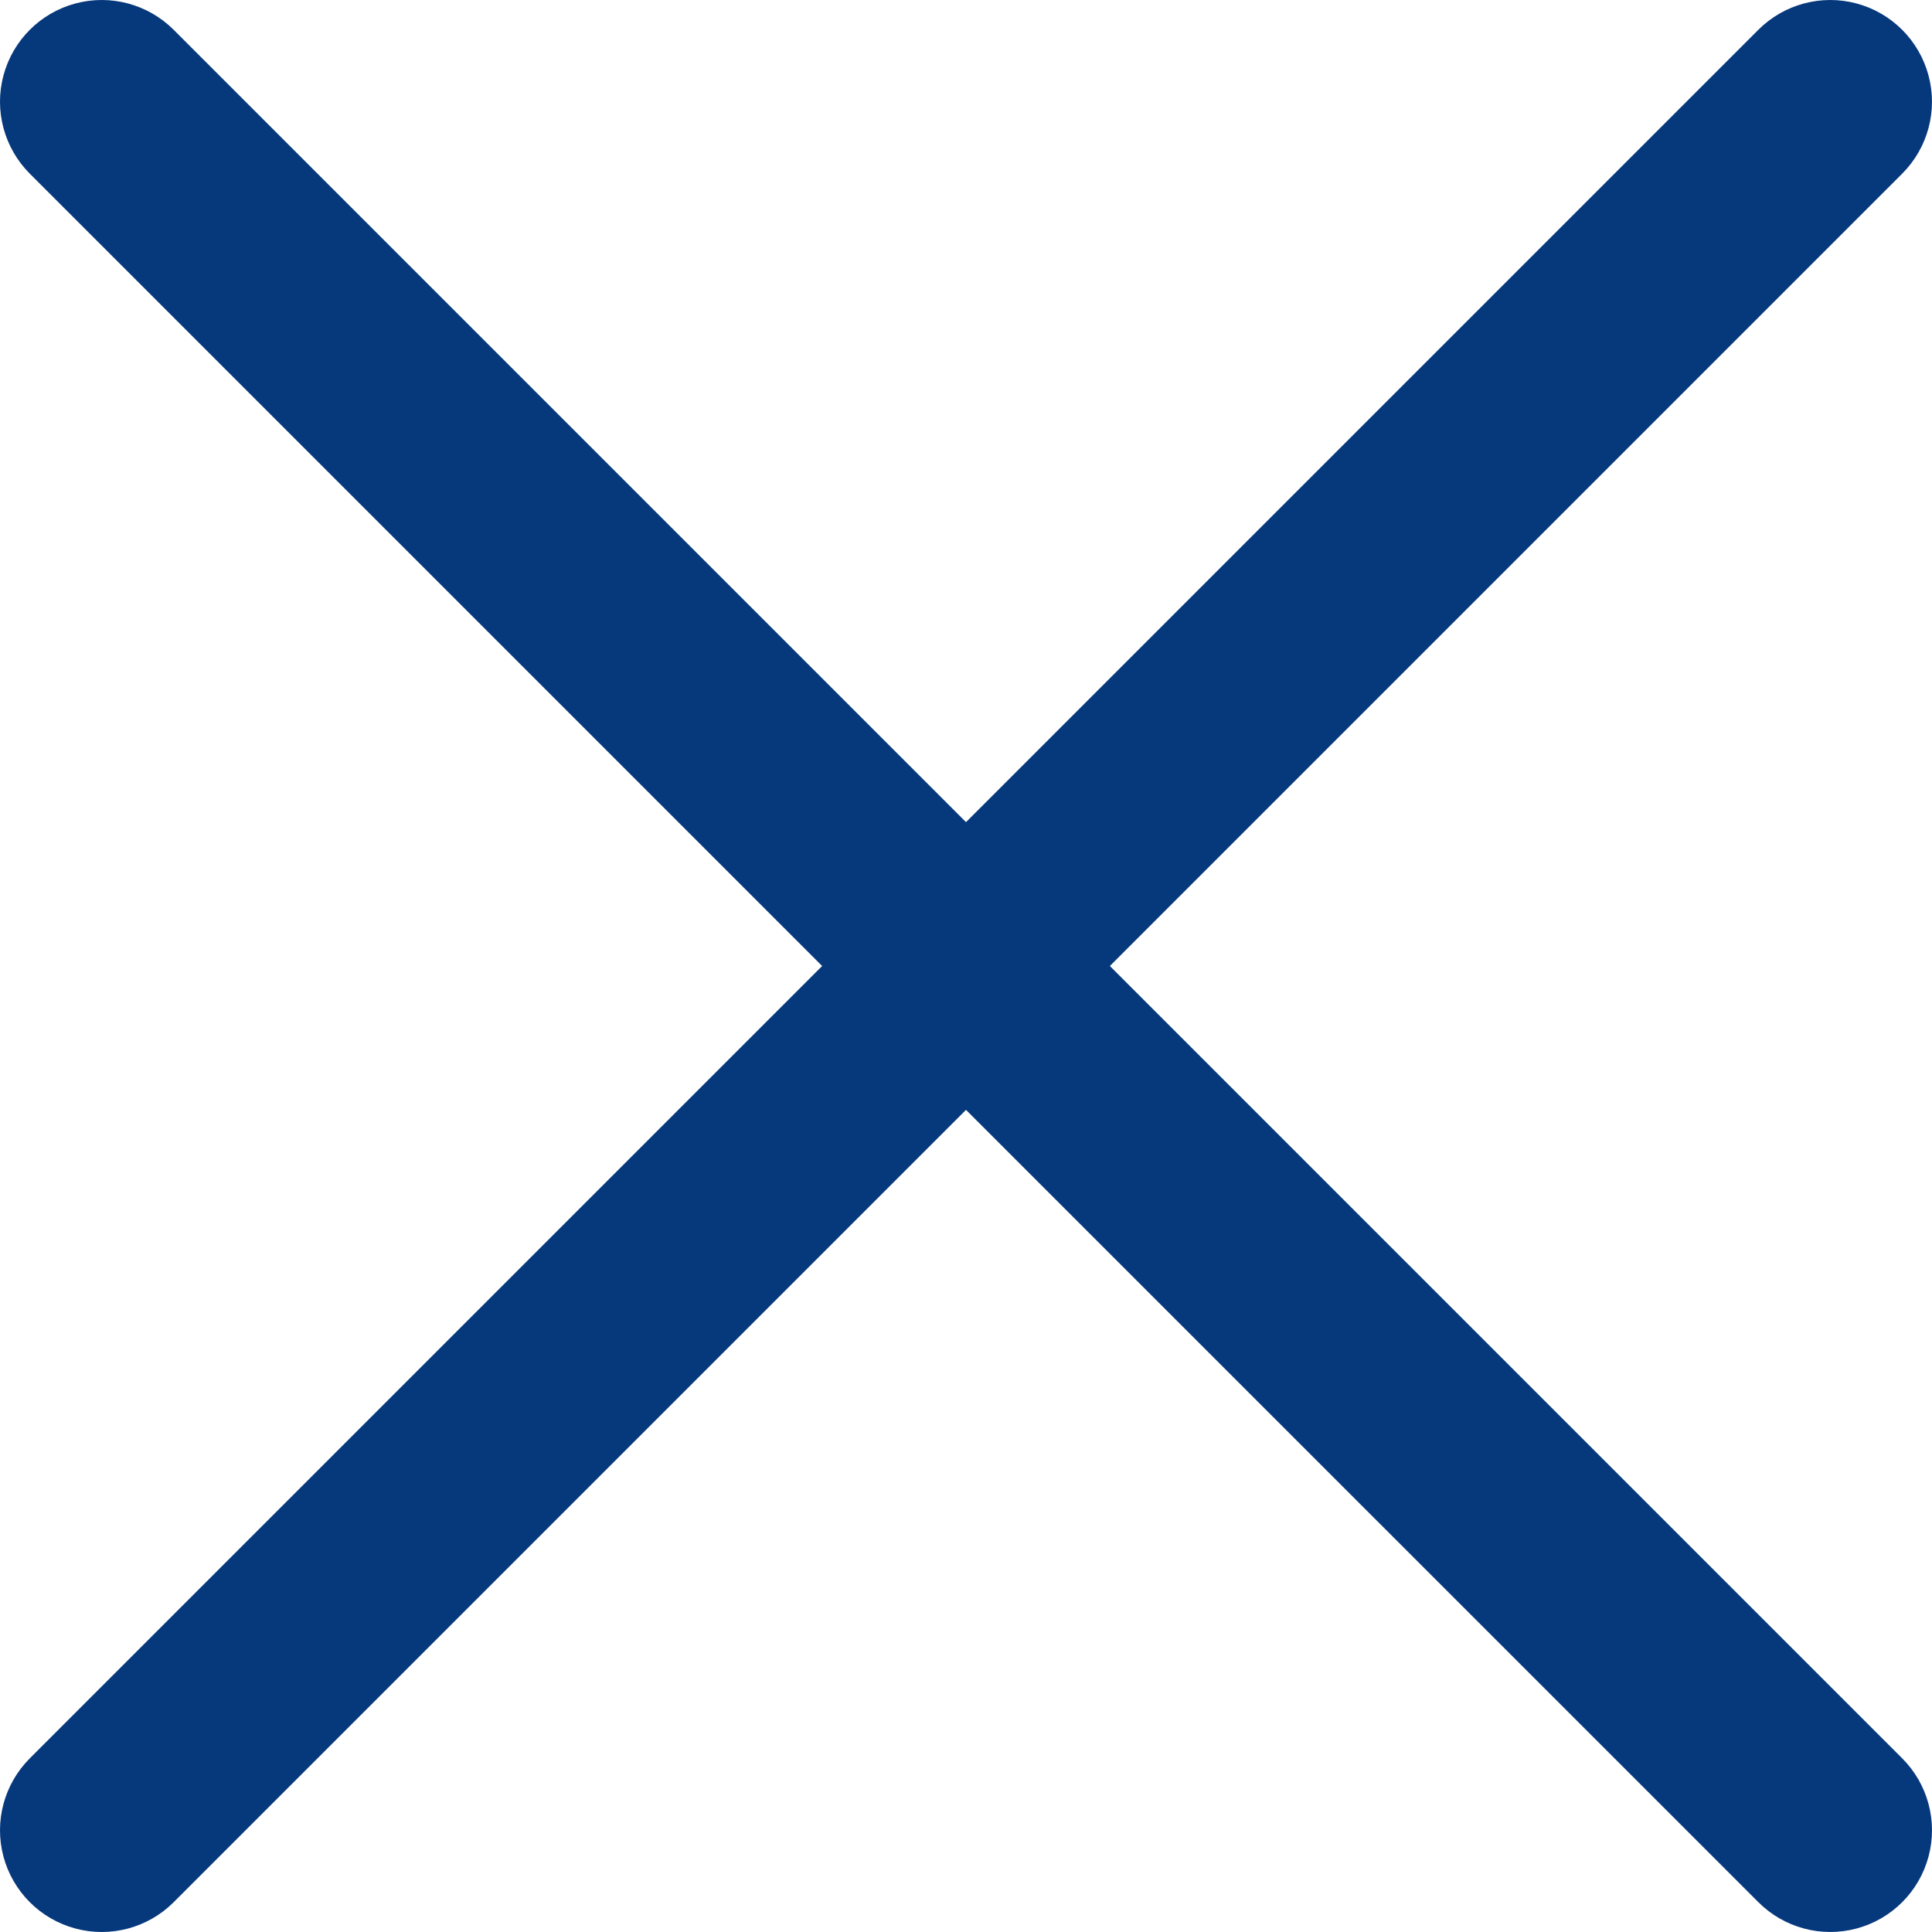 <?xml version="1.0" encoding="UTF-8"?><svg id="Capa_1" xmlns="http://www.w3.org/2000/svg" viewBox="0 0 752 752"><defs></defs><path class="cls-1" fill="#06387C" d="M11.6,684.4L320,376,11.6,67.6C1.6,57.59-2.31,43.01,1.35,29.35,5.01,15.69,15.69,5.01,29.35,1.35c13.66-3.66,28.24,.25,38.25,10.25L376,320,684.4,11.6c10-10,24.58-13.91,38.25-10.25,13.66,3.67,24.33,14.34,27.99,28,3.67,13.66-.24,28.24-10.25,38.25L432,376l308.4,308.4c10,10,13.91,24.58,10.25,38.25-3.66,13.66-14.33,24.33-27.99,27.99-13.67,3.67-28.25-.24-38.25-10.25L376,432,67.6,740.4c-10,10-24.58,13.91-38.25,10.25-13.66-3.66-24.33-14.33-28-27.99-3.66-13.67,.25-28.25,10.25-38.25Z"/></svg>